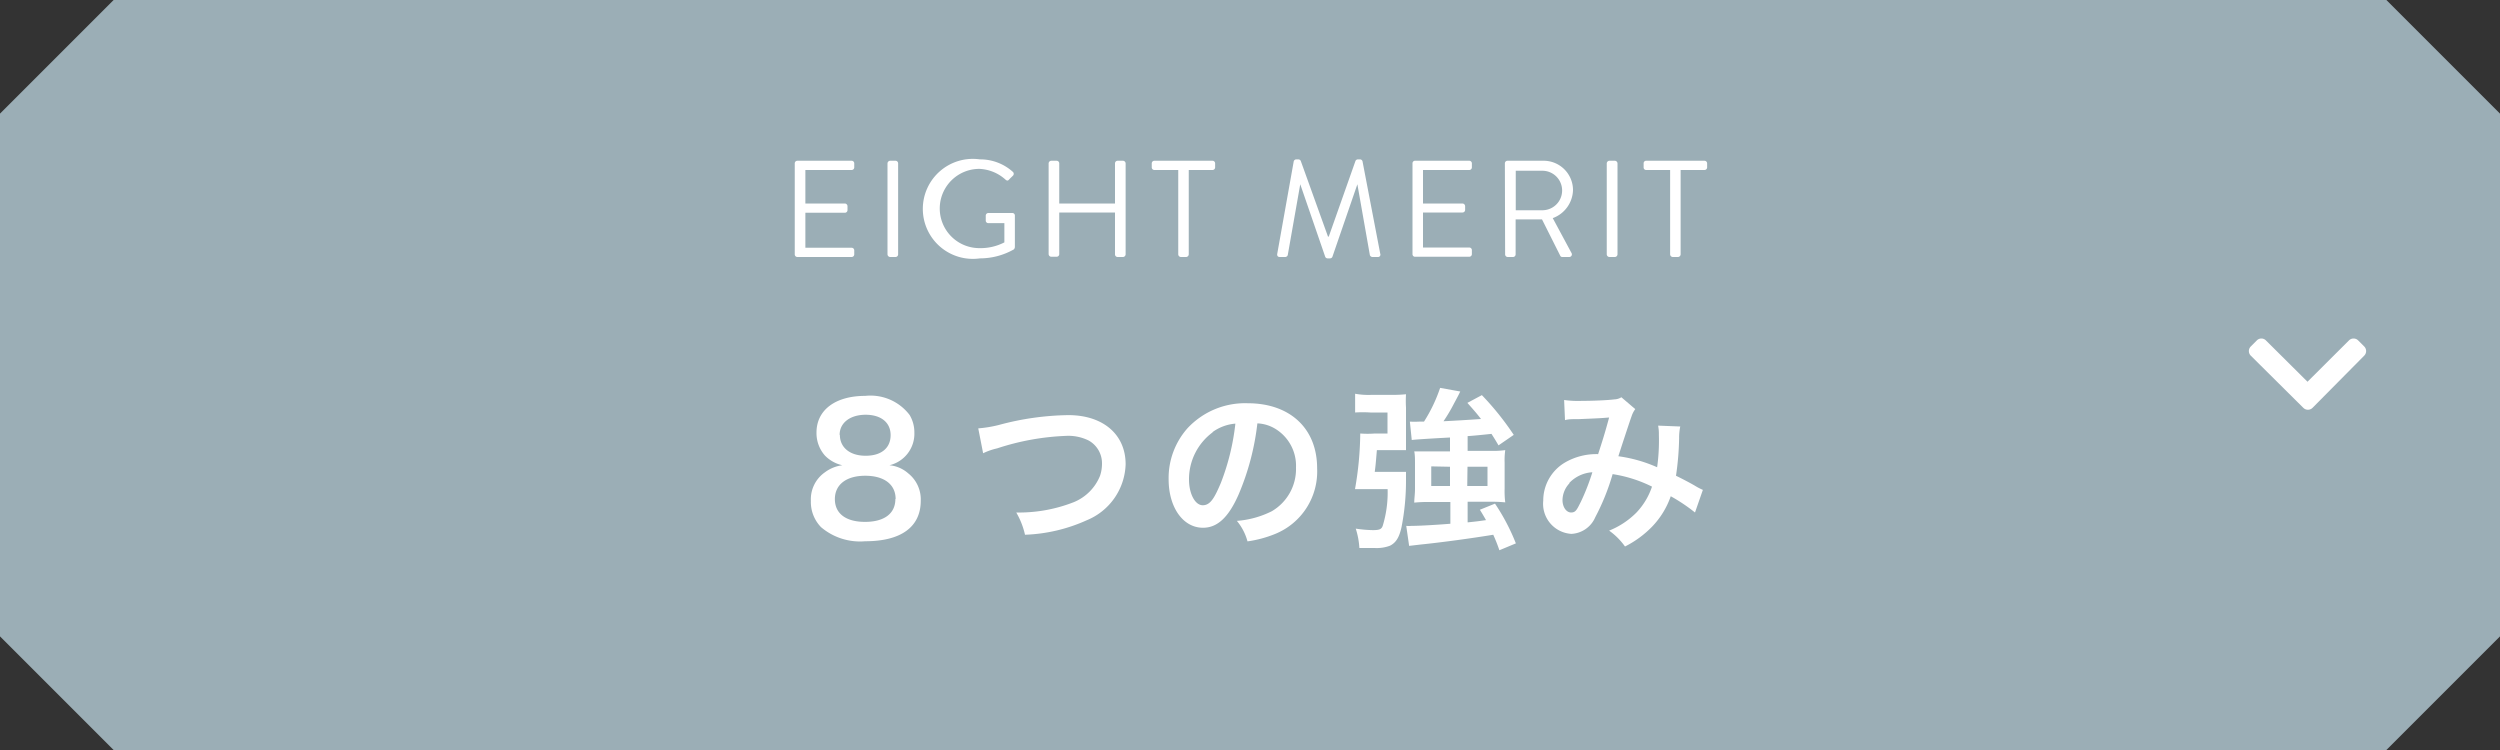 <svg xmlns="http://www.w3.org/2000/svg" viewBox="0 0 200 60"><rect x="0" y="0" width="200" height="60" fill="#333333" stroke="none"/><defs><style>.cls-1{fill:#9baeb6;}.cls-2{fill:#fff;}</style></defs><g id="レイヤー_2" data-name="レイヤー 2"><g id="レイヤー_1-2" data-name="レイヤー 1"><path class="cls-1" d="M190.91,60H9.09L0,50.91V9.09L9.09,0H190.91L200,9.09V50.91Z"/><path class="cls-2" d="M180.06,28.45a.52.52,0,0,1,0-.73l.49-.49a.51.51,0,0,1,.72,0l3.33,3.31,3.32-3.31a.52.52,0,0,1,.73,0l.49.49a.52.52,0,0,1,0,.73L185,32.63a.52.52,0,0,1-.73,0Z"/><path class="cls-2" d="M66,36.45a2.71,2.71,0,0,1-.68-1.85c0-1.8,1.51-2.93,3.9-2.93a3.93,3.93,0,0,1,3.55,1.53,2.72,2.72,0,0,1,.38,1.41,2.59,2.59,0,0,1-2,2.61,2.63,2.63,0,0,1,1.51.65,2.66,2.66,0,0,1,1,2.19c0,2.09-1.57,3.24-4.44,3.24a4.81,4.81,0,0,1-3.54-1.13,2.89,2.89,0,0,1-.81-2.1A2.63,2.63,0,0,1,66,37.78a2.93,2.93,0,0,1,1.39-.56A2.79,2.79,0,0,1,66,36.45Zm5.65,3.47c0-1.16-.91-1.86-2.43-1.86s-2.43.71-2.43,1.87.89,1.82,2.41,1.82S71.63,41.1,71.63,39.92Zm-4.46-5.13c0,1,.79,1.67,2.06,1.67s2-.63,2-1.65-.78-1.63-2-1.63S67.17,33.81,67.17,34.79Z"/><path class="cls-2" d="M78.26,34.27A9.93,9.93,0,0,0,79.9,34a22.27,22.27,0,0,1,5.57-.79c2.78,0,4.58,1.55,4.58,3.93a5,5,0,0,1-3.11,4.48A13.07,13.07,0,0,1,82,42.78,6.19,6.19,0,0,0,81.3,41a12,12,0,0,0,4.61-.83A3.82,3.82,0,0,0,88,38.07a3,3,0,0,0,.16-1,2.08,2.08,0,0,0-1.07-1.83,3.67,3.67,0,0,0-1.81-.37,20,20,0,0,0-5.51,1,5.15,5.15,0,0,0-1.12.39Z"/><path class="cls-2" d="M99.08,39.58c-.8,1.81-1.69,2.64-2.84,2.64-1.6,0-2.75-1.63-2.75-3.88A6,6,0,0,1,95,34.26a6.29,6.29,0,0,1,4.82-2c3.36,0,5.55,2,5.55,5.2A5.39,5.39,0,0,1,102,42.72a9.23,9.23,0,0,1-2.2.59,4.35,4.35,0,0,0-.85-1.64,7.46,7.46,0,0,0,2.79-.77,3.91,3.91,0,0,0,1.94-3.5A3.46,3.46,0,0,0,102,34.29a3,3,0,0,0-1.41-.42A20.33,20.33,0,0,1,99.08,39.58Zm-2.06-5a4.67,4.67,0,0,0-1.9,3.78c0,1.15.49,2.06,1.1,2.06s.94-.59,1.45-1.79a18.7,18.7,0,0,0,1.16-4.74A3.61,3.61,0,0,0,97,34.57Z"/><path class="cls-2" d="M111.48,37.75c.46,0,.73,0,1,0,0,.28,0,.37,0,.67a19.18,19.18,0,0,1-.35,3.71c-.18.85-.45,1.29-.94,1.53a3,3,0,0,1-1.22.18c-.43,0-.8,0-1.22,0a6.24,6.24,0,0,0-.29-1.55,9.89,9.89,0,0,0,1.37.12c.52,0,.69-.07.79-.35a9.19,9.19,0,0,0,.39-2.93h-1.61c-.38,0-.65,0-1,0a26.72,26.72,0,0,0,.42-4.45,7.67,7.67,0,0,0,1.17,0H111V33h-1.37a9.3,9.3,0,0,0-1.22,0v-1.5a5.92,5.92,0,0,0,1.3.09h1.7a10.39,10.39,0,0,0,1.07-.05,9.13,9.13,0,0,0,0,1.07v2.1c0,.42,0,.85,0,1.3-.28,0-.54,0-1,0h-1.33c-.1,1.19-.1,1.19-.17,1.74ZM116,35c-1.87.1-2.89.17-3.06.2l-.15-1.47a7.27,7.27,0,0,0,.73,0l.4,0a12.31,12.31,0,0,0,1.29-2.7l1.61.29c-.15.31-.15.31-.52,1a13,13,0,0,1-.82,1.38c1-.05,2-.11,3-.18-.32-.42-.53-.66-1.09-1.29l1.16-.62a22.62,22.62,0,0,1,2.55,3.18l-1.22.84c-.27-.47-.38-.63-.56-.92-.77.08-1.23.13-1.91.18v1.18h1.89a7.18,7.18,0,0,0,1.12-.06,5.81,5.81,0,0,0-.05,1v2.09a7.12,7.12,0,0,0,.05,1.09,10.55,10.55,0,0,0-1.16-.05h-1.85v1.65c.76-.08.76-.08,1.47-.18-.14-.25-.25-.44-.49-.83l1.21-.49a16.73,16.73,0,0,1,1.67,3.18l-1.32.55a12.75,12.75,0,0,0-.49-1.24c-1.71.28-4.11.61-5.79.78l-.94.11-.23-1.6a2.18,2.18,0,0,0,.42,0c.57,0,1.86-.07,3.11-.17V40.16h-1.68a10.62,10.62,0,0,0-1.21.05c0-.33.06-.68.06-1.1v-2c0-.36,0-.71-.06-1,.35,0,.65,0,1.18,0H116Zm-1.5,2.31v1.57H116V37.34Zm2.88,1.57H119V37.34h-1.6Z"/><path class="cls-2" d="M125.13,32a7.9,7.9,0,0,0,1.42.07c.84,0,2.08-.05,2.6-.12a1.09,1.09,0,0,0,.56-.17l1.11.95a2,2,0,0,0-.3.59c-.07.17-.92,2.75-1.05,3.18a11.35,11.35,0,0,1,3.1.88,15.41,15.41,0,0,0,.14-2.59,3.52,3.52,0,0,0-.06-.74l1.77.07a4.51,4.51,0,0,0-.09.94,23.13,23.13,0,0,1-.25,3c.45.22,1.07.54,1.5.79a4.71,4.71,0,0,0,.65.34L135.6,41a13.78,13.78,0,0,0-1.94-1.3,6.64,6.64,0,0,1-1.52,2.46A8.07,8.07,0,0,1,130,43.72a5.4,5.4,0,0,0-1.27-1.27A6.47,6.47,0,0,0,130.92,41a5.56,5.56,0,0,0,1.24-2.07,10.71,10.71,0,0,0-3.15-1,17.93,17.93,0,0,1-1.39,3.45,2.19,2.19,0,0,1-1.91,1.33,2.41,2.41,0,0,1-2.25-2.66A3.53,3.53,0,0,1,125.2,37a5,5,0,0,1,2.65-.67c.36-1.11.53-1.64.88-2.93-.71.06-1,.07-2.42.13-.58,0-.83,0-1.11.08Zm.42,6.67A2,2,0,0,0,125,40c0,.57.31,1,.69,1s.47-.25.79-.88a17.73,17.73,0,0,0,.91-2.34A2.78,2.78,0,0,0,125.55,38.63Z"/><path class="cls-2" d="M63.58,13.07a.21.21,0,0,1,.21-.21h4.34a.21.21,0,0,1,.21.21v.32a.21.21,0,0,1-.21.21h-3.7v2.68h3.16a.22.22,0,0,1,.21.21v.32a.21.21,0,0,1-.21.21H64.43v2.8h3.7a.21.21,0,0,1,.21.21v.32a.21.21,0,0,1-.21.21H63.79a.21.21,0,0,1-.21-.21Z"/><path class="cls-2" d="M71,13.07a.22.22,0,0,1,.21-.21h.44a.21.21,0,0,1,.2.21v7.28a.21.21,0,0,1-.2.21h-.44a.22.22,0,0,1-.21-.21Z"/><path class="cls-2" d="M78.37,12.75a3.9,3.9,0,0,1,2.66,1,.21.21,0,0,1,0,.31c-.1.1-.22.21-.31.31s-.16.1-.28,0a3.33,3.33,0,0,0-2.09-.86,3.17,3.17,0,0,0,0,6.34,4.15,4.15,0,0,0,2-.46V17.85H79.07a.2.2,0,0,1-.21-.19v-.41a.21.21,0,0,1,.21-.21H81a.2.2,0,0,1,.19.21v2.52a.33.33,0,0,1-.08.18,5.5,5.5,0,0,1-2.72.72,4,4,0,1,1,0-7.92Z"/><path class="cls-2" d="M83.89,13.07a.22.22,0,0,1,.21-.21h.43a.21.21,0,0,1,.21.21v3.21H89.2V13.07a.21.21,0,0,1,.21-.21h.43a.22.22,0,0,1,.21.21v7.28a.22.22,0,0,1-.21.21h-.43a.21.21,0,0,1-.21-.21V17H84.74v3.33a.21.21,0,0,1-.21.21H84.1a.22.22,0,0,1-.21-.21Z"/><path class="cls-2" d="M94.26,13.6H92.35a.21.21,0,0,1-.21-.21v-.32a.21.21,0,0,1,.21-.21H97a.21.21,0,0,1,.21.21v.32a.21.21,0,0,1-.21.21H95.1v6.75a.22.22,0,0,1-.21.21h-.42a.22.22,0,0,1-.21-.21Z"/><path class="cls-2" d="M103.5,12.9a.22.22,0,0,1,.2-.15h.18a.22.22,0,0,1,.18.12l2.18,6.06h.06l2.14-6.06a.22.22,0,0,1,.19-.12h.18a.21.21,0,0,1,.19.15l1.42,7.4a.19.19,0,0,1-.2.26h-.44a.23.23,0,0,1-.19-.15l-1-5.67h0l-2,5.81a.21.21,0,0,1-.19.12h-.2a.21.21,0,0,1-.18-.12l-2-5.81h0l-1,5.67a.22.22,0,0,1-.2.15h-.44c-.16,0-.23-.11-.2-.26Z"/><path class="cls-2" d="M113,13.07a.2.2,0,0,1,.21-.21h4.33a.21.21,0,0,1,.21.21v.32a.21.21,0,0,1-.21.21h-3.7v2.68H117a.22.22,0,0,1,.21.21v.32A.21.21,0,0,1,117,17h-3.16v2.8h3.7a.21.21,0,0,1,.21.21v.32a.21.21,0,0,1-.21.21h-4.33a.2.2,0,0,1-.21-.21Z"/><path class="cls-2" d="M120.39,13.07a.21.21,0,0,1,.21-.21h2.85a2.35,2.35,0,0,1,2.39,2.34,2.46,2.46,0,0,1-1.62,2.25l1.5,2.79a.21.21,0,0,1-.18.32H125a.18.18,0,0,1-.18-.1l-1.46-2.91h-2.11v2.8a.21.21,0,0,1-.2.21h-.43a.21.21,0,0,1-.21-.21Zm3,3.75a1.58,1.58,0,1,0,0-3.16h-2.13v3.16Z"/><path class="cls-2" d="M128.54,13.07a.22.22,0,0,1,.21-.21h.44a.22.22,0,0,1,.21.21v7.28a.22.22,0,0,1-.21.21h-.44a.22.22,0,0,1-.21-.21Z"/><path class="cls-2" d="M133.61,13.6H131.7a.2.2,0,0,1-.21-.21v-.32a.2.2,0,0,1,.21-.21h4.66a.21.21,0,0,1,.21.21v.32a.21.21,0,0,1-.21.21h-1.91v6.75a.22.22,0,0,1-.21.21h-.42a.22.22,0,0,1-.21-.21Z"/></g></g></svg>